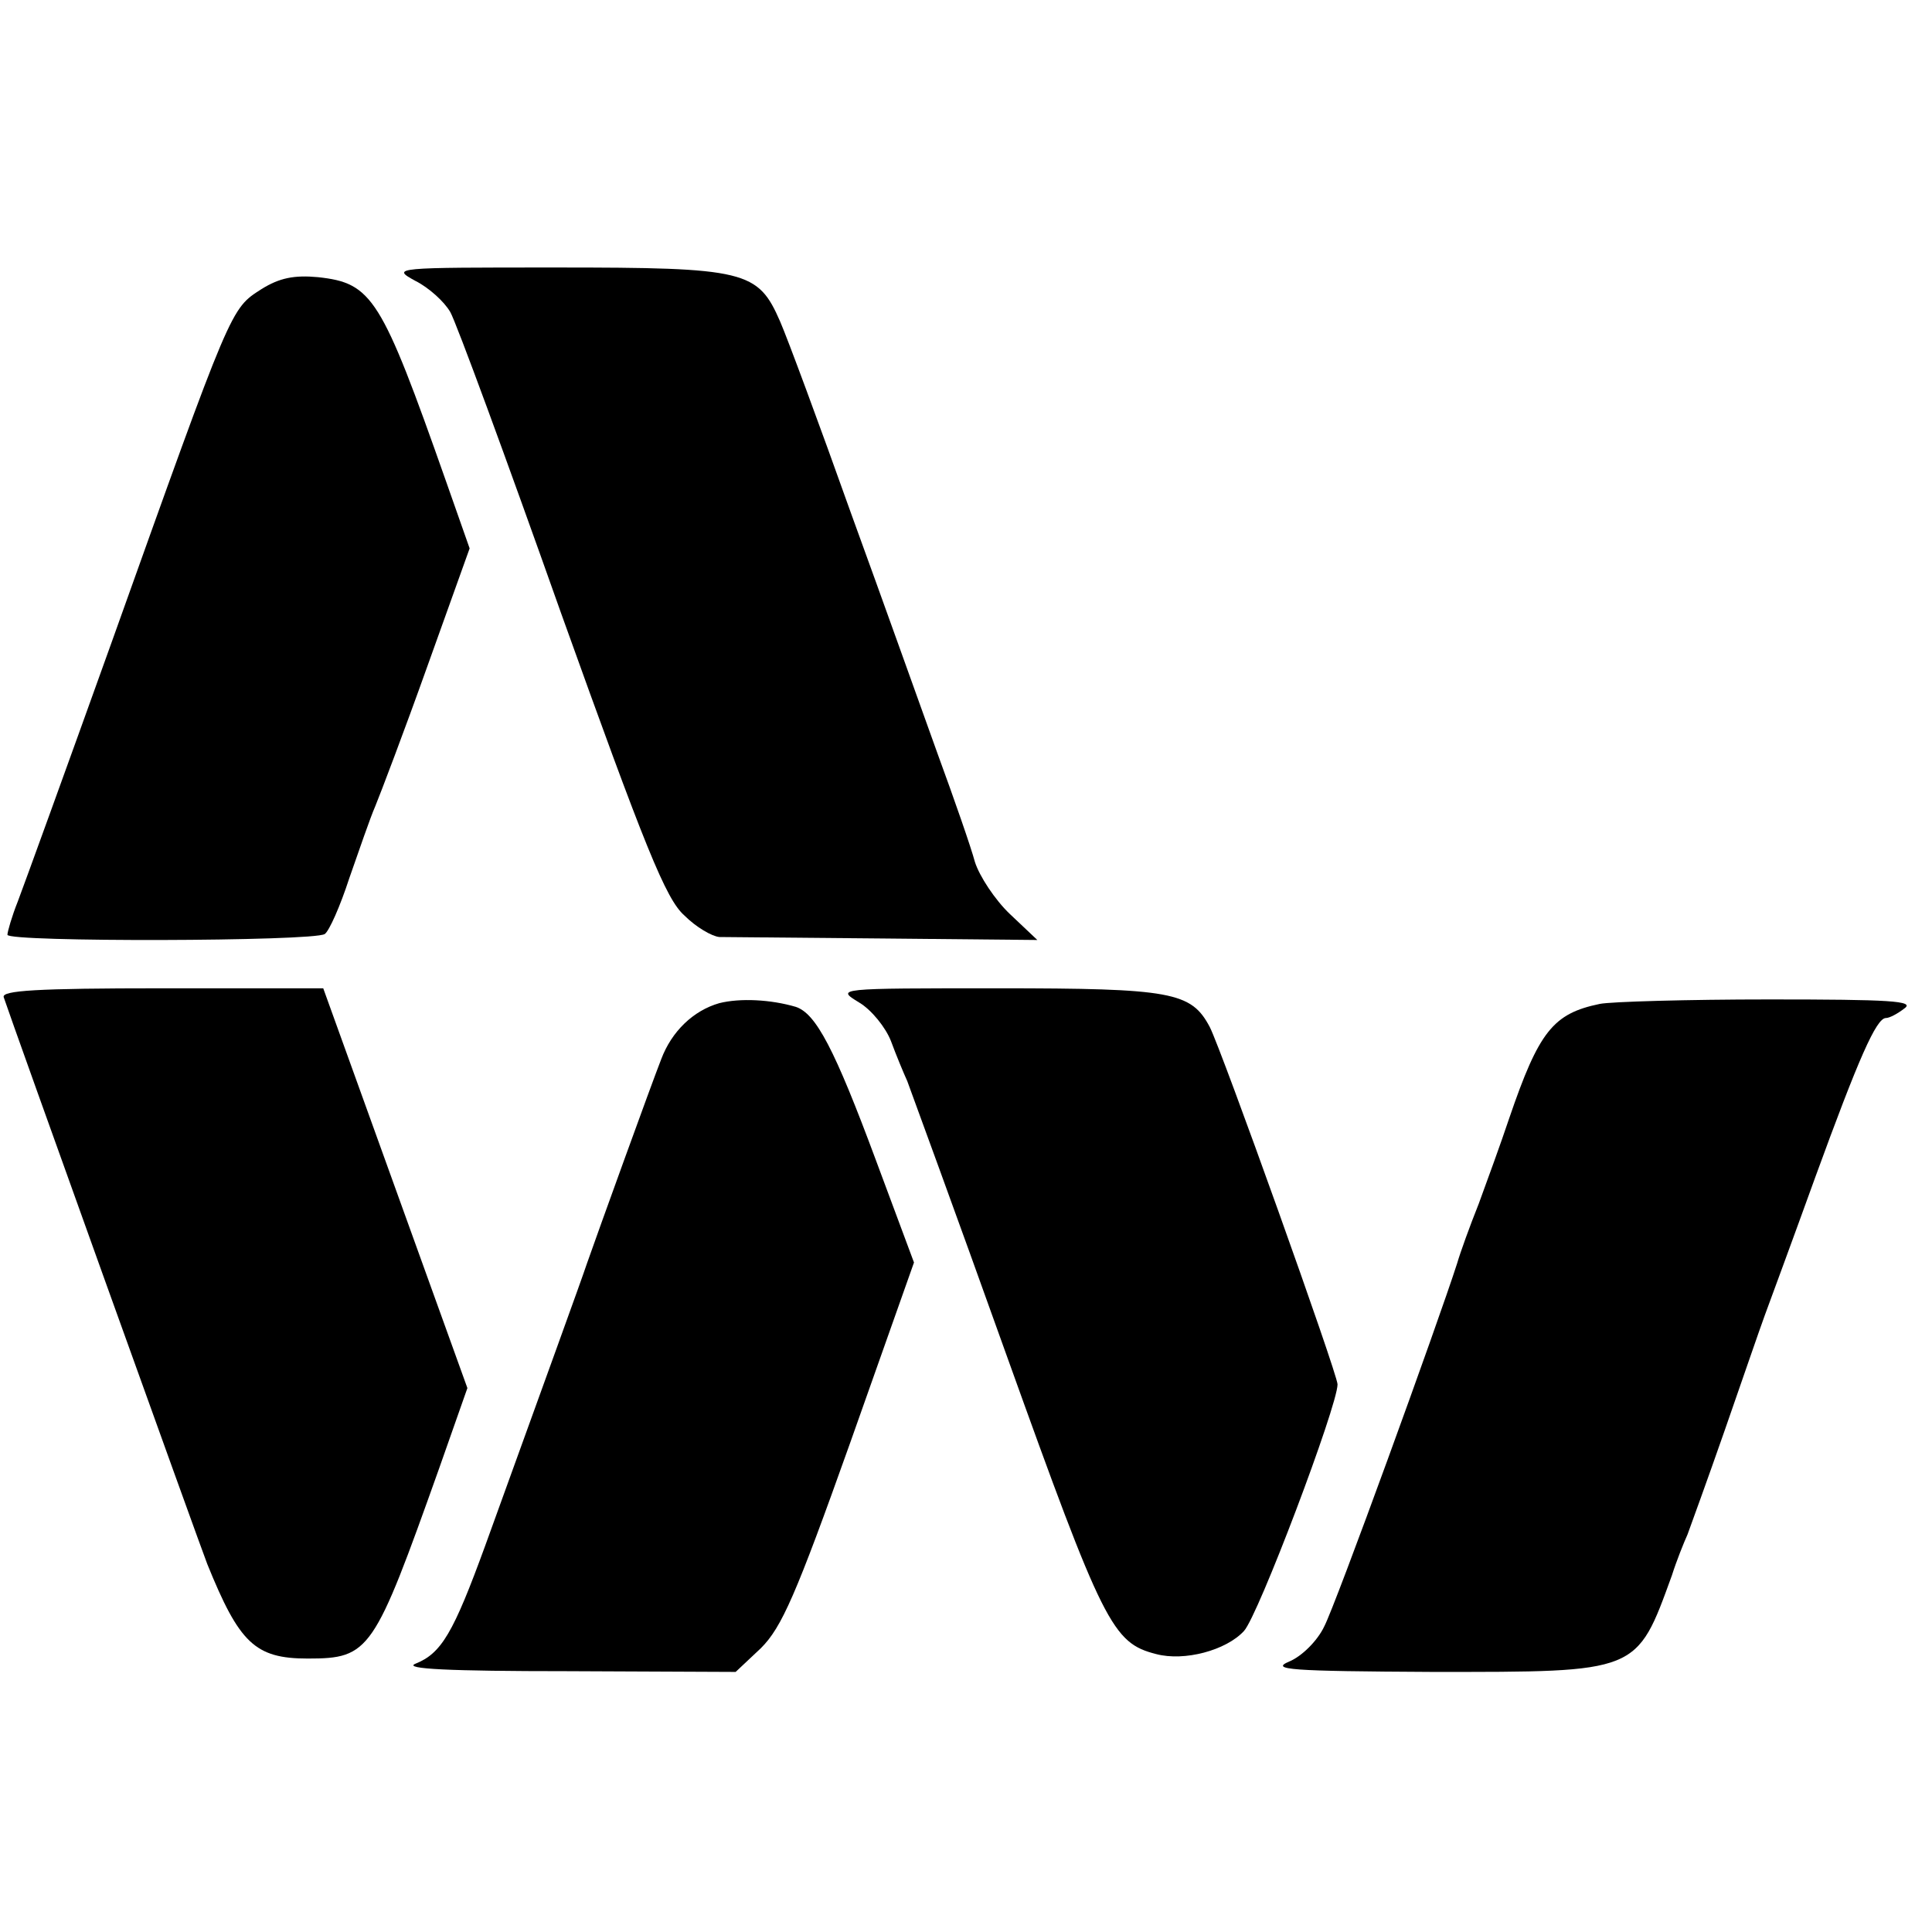 <?xml version="1.0" standalone="no"?>
<!DOCTYPE svg PUBLIC "-//W3C//DTD SVG 20010904//EN"
 "http://www.w3.org/TR/2001/REC-SVG-20010904/DTD/svg10.dtd">
<svg version="1.0" xmlns="http://www.w3.org/2000/svg"
 width="260pt" height="260pt" viewBox="0 0 260 260"
 preserveAspectRatio="xMidYMid meet">
<g transform="translate(0,260) scale(0.1,-0.1)"
fill="#000000" stroke="none">
<path d="M559 2222 c18 -9 39 -28 47 -42 8 -14 75 -196 149 -405 113 -315 141
-385 166 -407 16 -16 37 -28 47 -29 9 0 109 -1 222 -2 l206 -2 -37 35 c-20 19
-41 51 -47 70 -5 19 -28 85 -50 145 -22 61 -74 207 -117 325 -42 118 -85 234
-95 257 -30 69 -46 73 -302 73 -218 0 -222 0 -189 -18z"/>
<path d="M352 2211 c-42 -27 -39 -20 -202 -476 -61 -170 -118 -327 -126 -348
-8 -20 -14 -41 -14 -45 0 -10 411 -9 427 1 6 4 21 38 33 75 13 37 28 81 35 97
7 17 39 101 70 188 l57 159 -32 91 c-87 247 -99 266 -172 274 -32 3 -52 -1
-76 -16z"/>
<path d="M5 1258 c8 -25 266 -743 274 -763 43 -106 64 -127 135 -127 84 0 89
9 177 256 l38 108 -97 269 -97 269 -217 0 c-169 0 -216 -3 -213 -12z"/>
<path d="M1156 1251 c17 -10 36 -34 43 -52 7 -19 17 -43 22 -54 4 -11 65 -177
134 -370 130 -362 142 -386 201 -401 38 -10 94 5 118 31 19 20 126 303 126
332 0 14 -156 450 -172 481 -25 47 -51 52 -285 52 -218 0 -218 0 -187 -19z"/>
<path d="M968 1250 c-35 -10 -64 -38 -78 -75 -13 -33 -86 -235 -100 -275 -8
-24 -56 -156 -137 -380 -43 -118 -59 -145 -94 -159 -17 -7 46 -10 204 -10
l227 -1 34 32 c28 28 47 71 120 276 l86 243 -51 137 c-56 151 -81 198 -108
207 -34 10 -75 12 -103 5z"/>
<path d="M2153 1249 c-63 -13 -82 -37 -122 -154 -11 -33 -30 -85 -41 -115 -12
-30 -25 -66 -29 -80 -26 -81 -164 -461 -179 -489 -9 -19 -30 -40 -47 -47 -26
-11 0 -13 193 -14 278 0 274 -2 322 130 6 19 16 44 21 55 4 11 27 74 50 140
23 66 47 136 54 155 7 19 38 103 68 186 58 159 82 214 95 214 5 0 16 6 25 13
14 10 -19 12 -182 12 -110 0 -213 -3 -228 -6z"/>
</g>
</svg>
